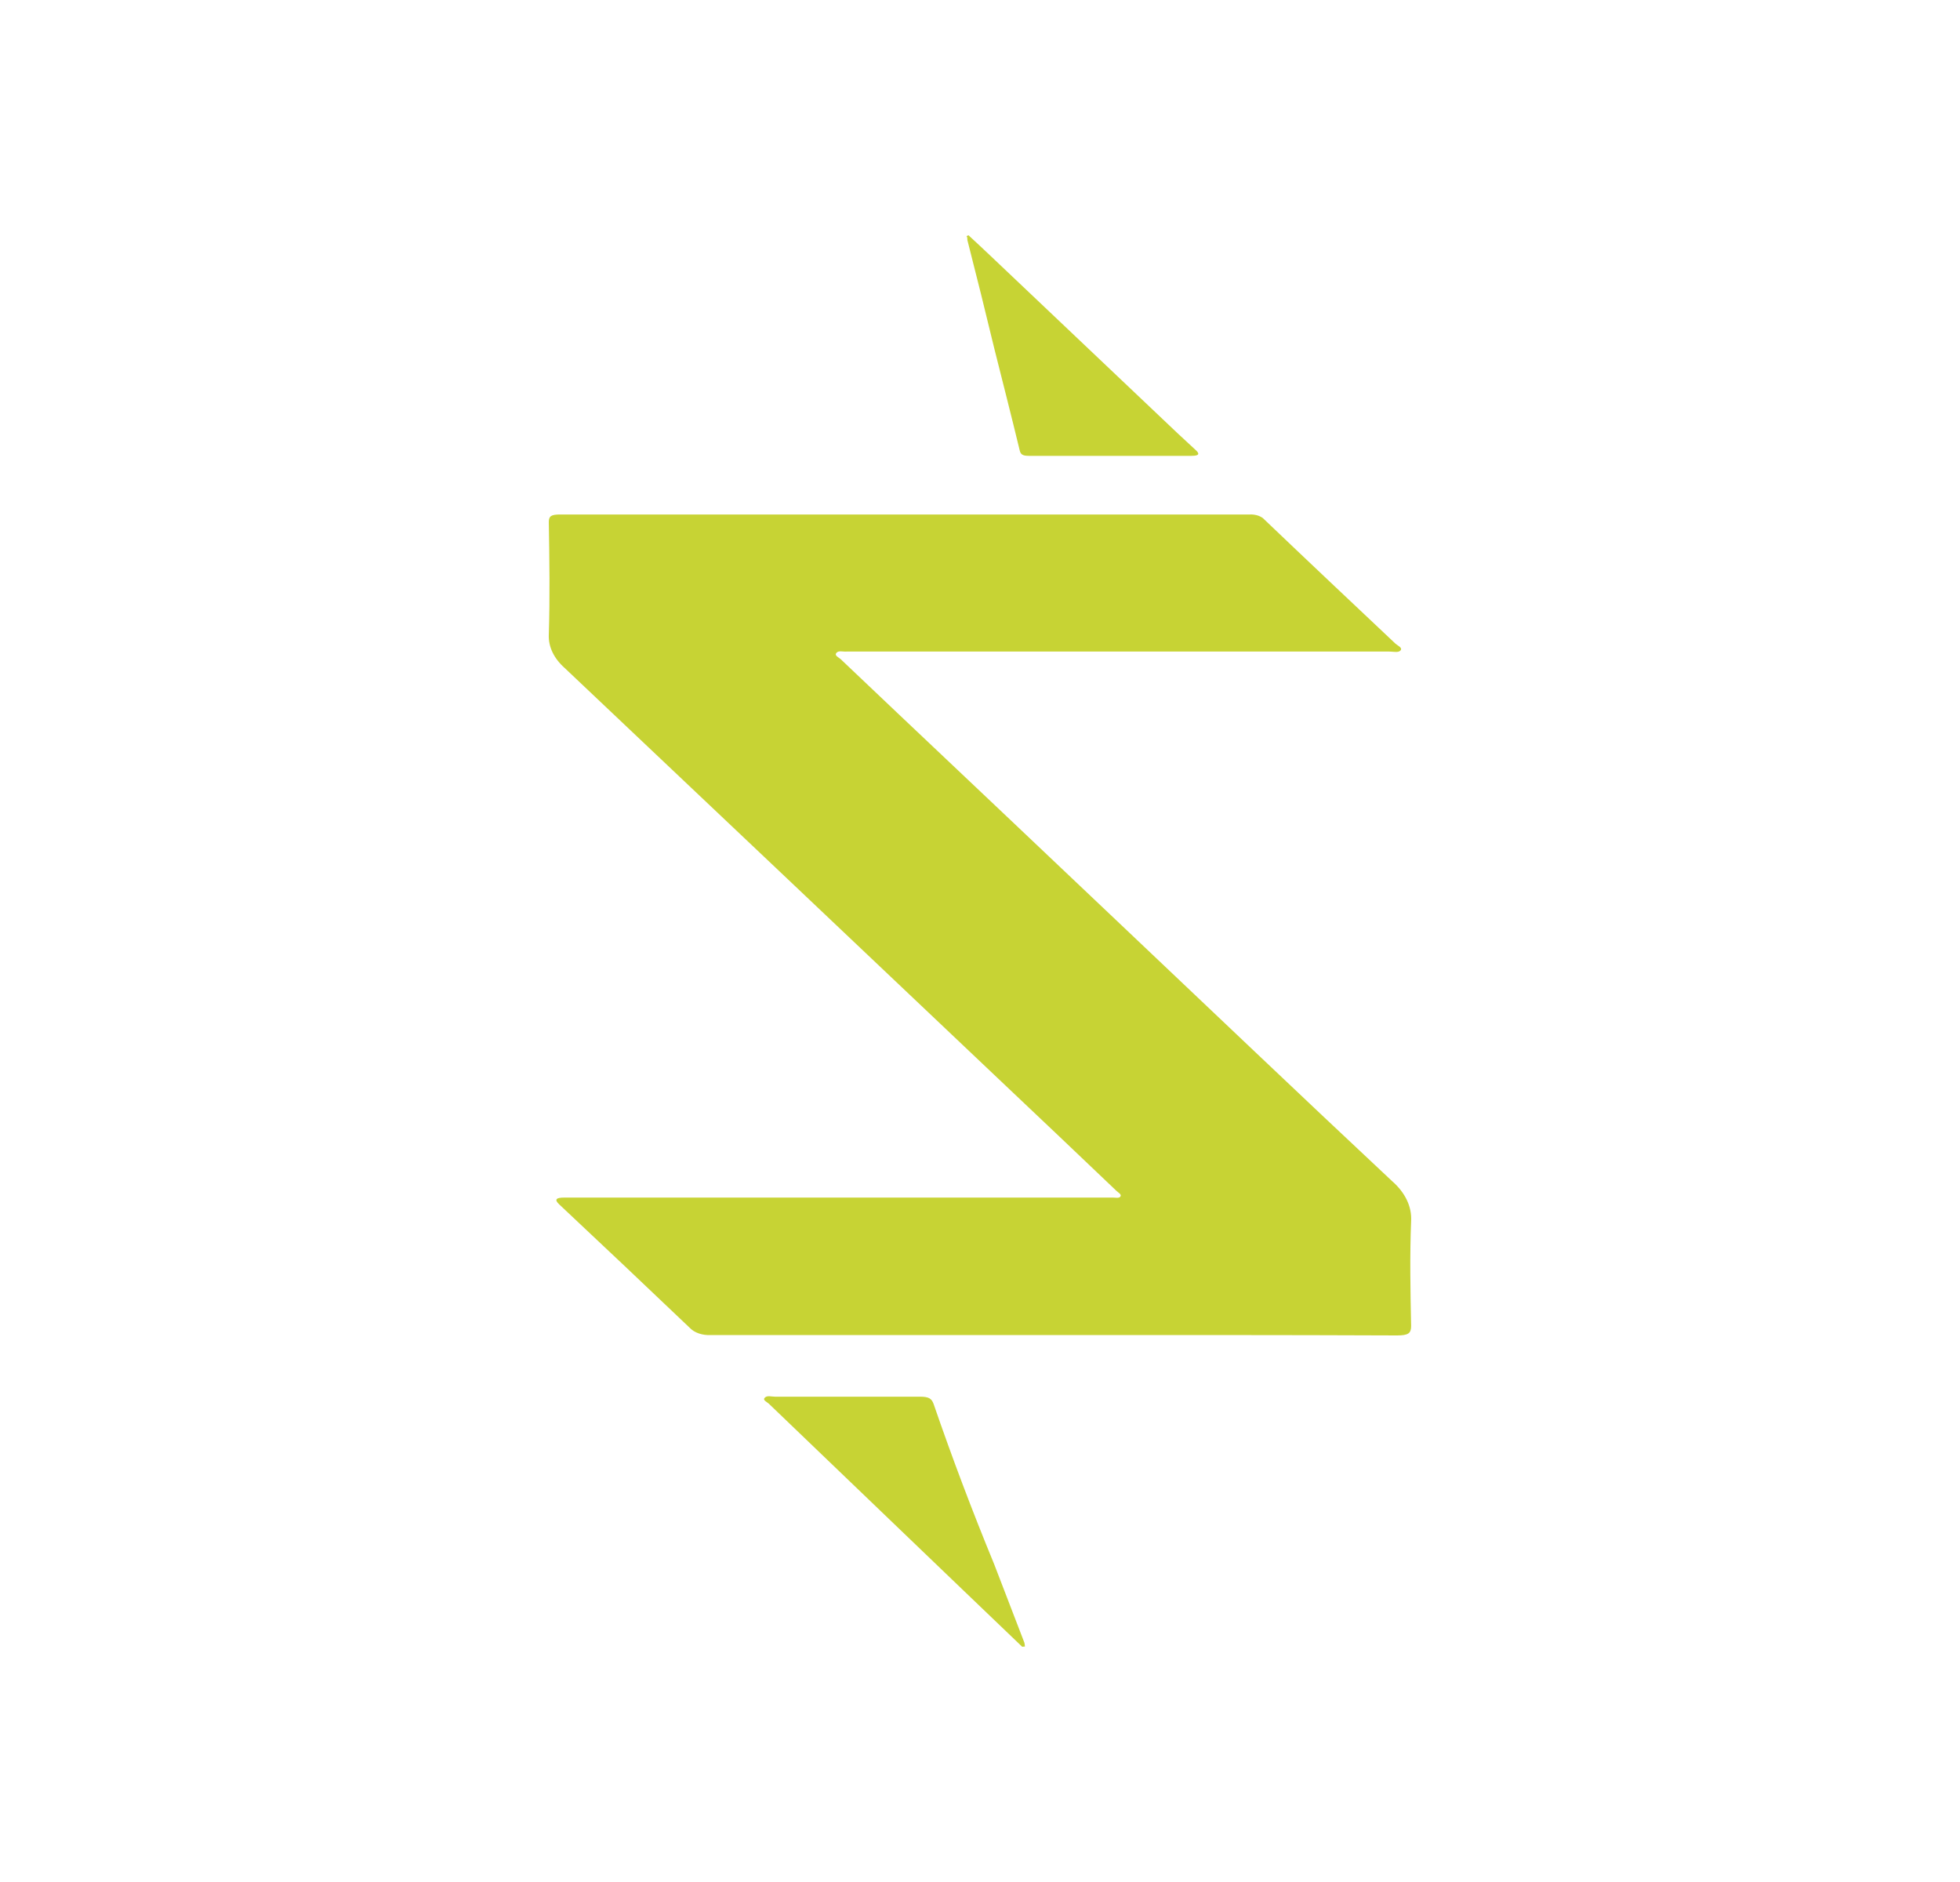 <svg width="25" height="24" viewBox="0 0 25 24" fill="none" xmlns="http://www.w3.org/2000/svg">
<path d="M13.427 17.025C11.973 17.025 10.52 17.025 9.067 17.025C9.015 17.028 8.962 17.021 8.915 17.005C8.868 16.989 8.829 16.965 8.801 16.936C8.247 16.408 7.691 15.882 7.131 15.357C7.065 15.294 7.098 15.272 7.198 15.272C7.239 15.272 7.28 15.272 7.327 15.272H14.197C14.23 15.272 14.276 15.284 14.292 15.257C14.307 15.23 14.264 15.209 14.242 15.188C13.738 14.707 13.233 14.228 12.727 13.75C10.886 12.005 9.045 10.261 7.203 8.519C7.065 8.397 6.994 8.248 7 8.096C7.015 7.616 7.008 7.136 7 6.657C7 6.581 7.031 6.561 7.146 6.561C10.079 6.561 13.011 6.561 15.941 6.561C15.979 6.559 16.016 6.565 16.049 6.576C16.082 6.588 16.11 6.605 16.129 6.627C16.682 7.155 17.24 7.681 17.799 8.208C17.827 8.234 17.891 8.258 17.865 8.293C17.84 8.327 17.772 8.309 17.723 8.309H10.889C10.858 8.308 10.827 8.308 10.796 8.309C10.754 8.313 10.696 8.292 10.668 8.326C10.64 8.36 10.696 8.382 10.722 8.405L11.445 9.091C12.374 9.97 13.303 10.848 14.23 11.728C15.404 12.839 16.572 13.954 17.755 15.061C17.924 15.208 18.01 15.389 17.999 15.573C17.981 16.019 17.99 16.465 17.999 16.91C17.999 17.003 17.963 17.03 17.819 17.03C16.354 17.024 14.89 17.025 13.427 17.025Z" fill="#C7D334"/>
<path d="M13.038 21L12.275 20.269C11.452 19.479 10.629 18.69 9.806 17.9C9.782 17.877 9.724 17.856 9.755 17.824C9.785 17.792 9.839 17.811 9.883 17.811C10.5 17.811 11.115 17.811 11.73 17.811C11.845 17.811 11.884 17.832 11.91 17.909C12.145 18.591 12.402 19.271 12.681 19.948C12.809 20.28 12.938 20.614 13.066 20.948C13.07 20.964 13.072 20.98 13.073 20.997L13.038 21Z" fill="#C7D334"/>
<path d="M12.353 3C12.45 3.09 12.547 3.179 12.642 3.27L15.02 5.525C15.096 5.596 15.173 5.668 15.251 5.739C15.303 5.786 15.299 5.813 15.199 5.813H13.119C13.038 5.813 13.017 5.79 13.006 5.742C12.902 5.31 12.791 4.878 12.683 4.447C12.572 3.985 12.457 3.523 12.339 3.061C12.339 3.044 12.339 3.027 12.329 3.011L12.353 3Z" fill="#C7D334"/>
</svg>
